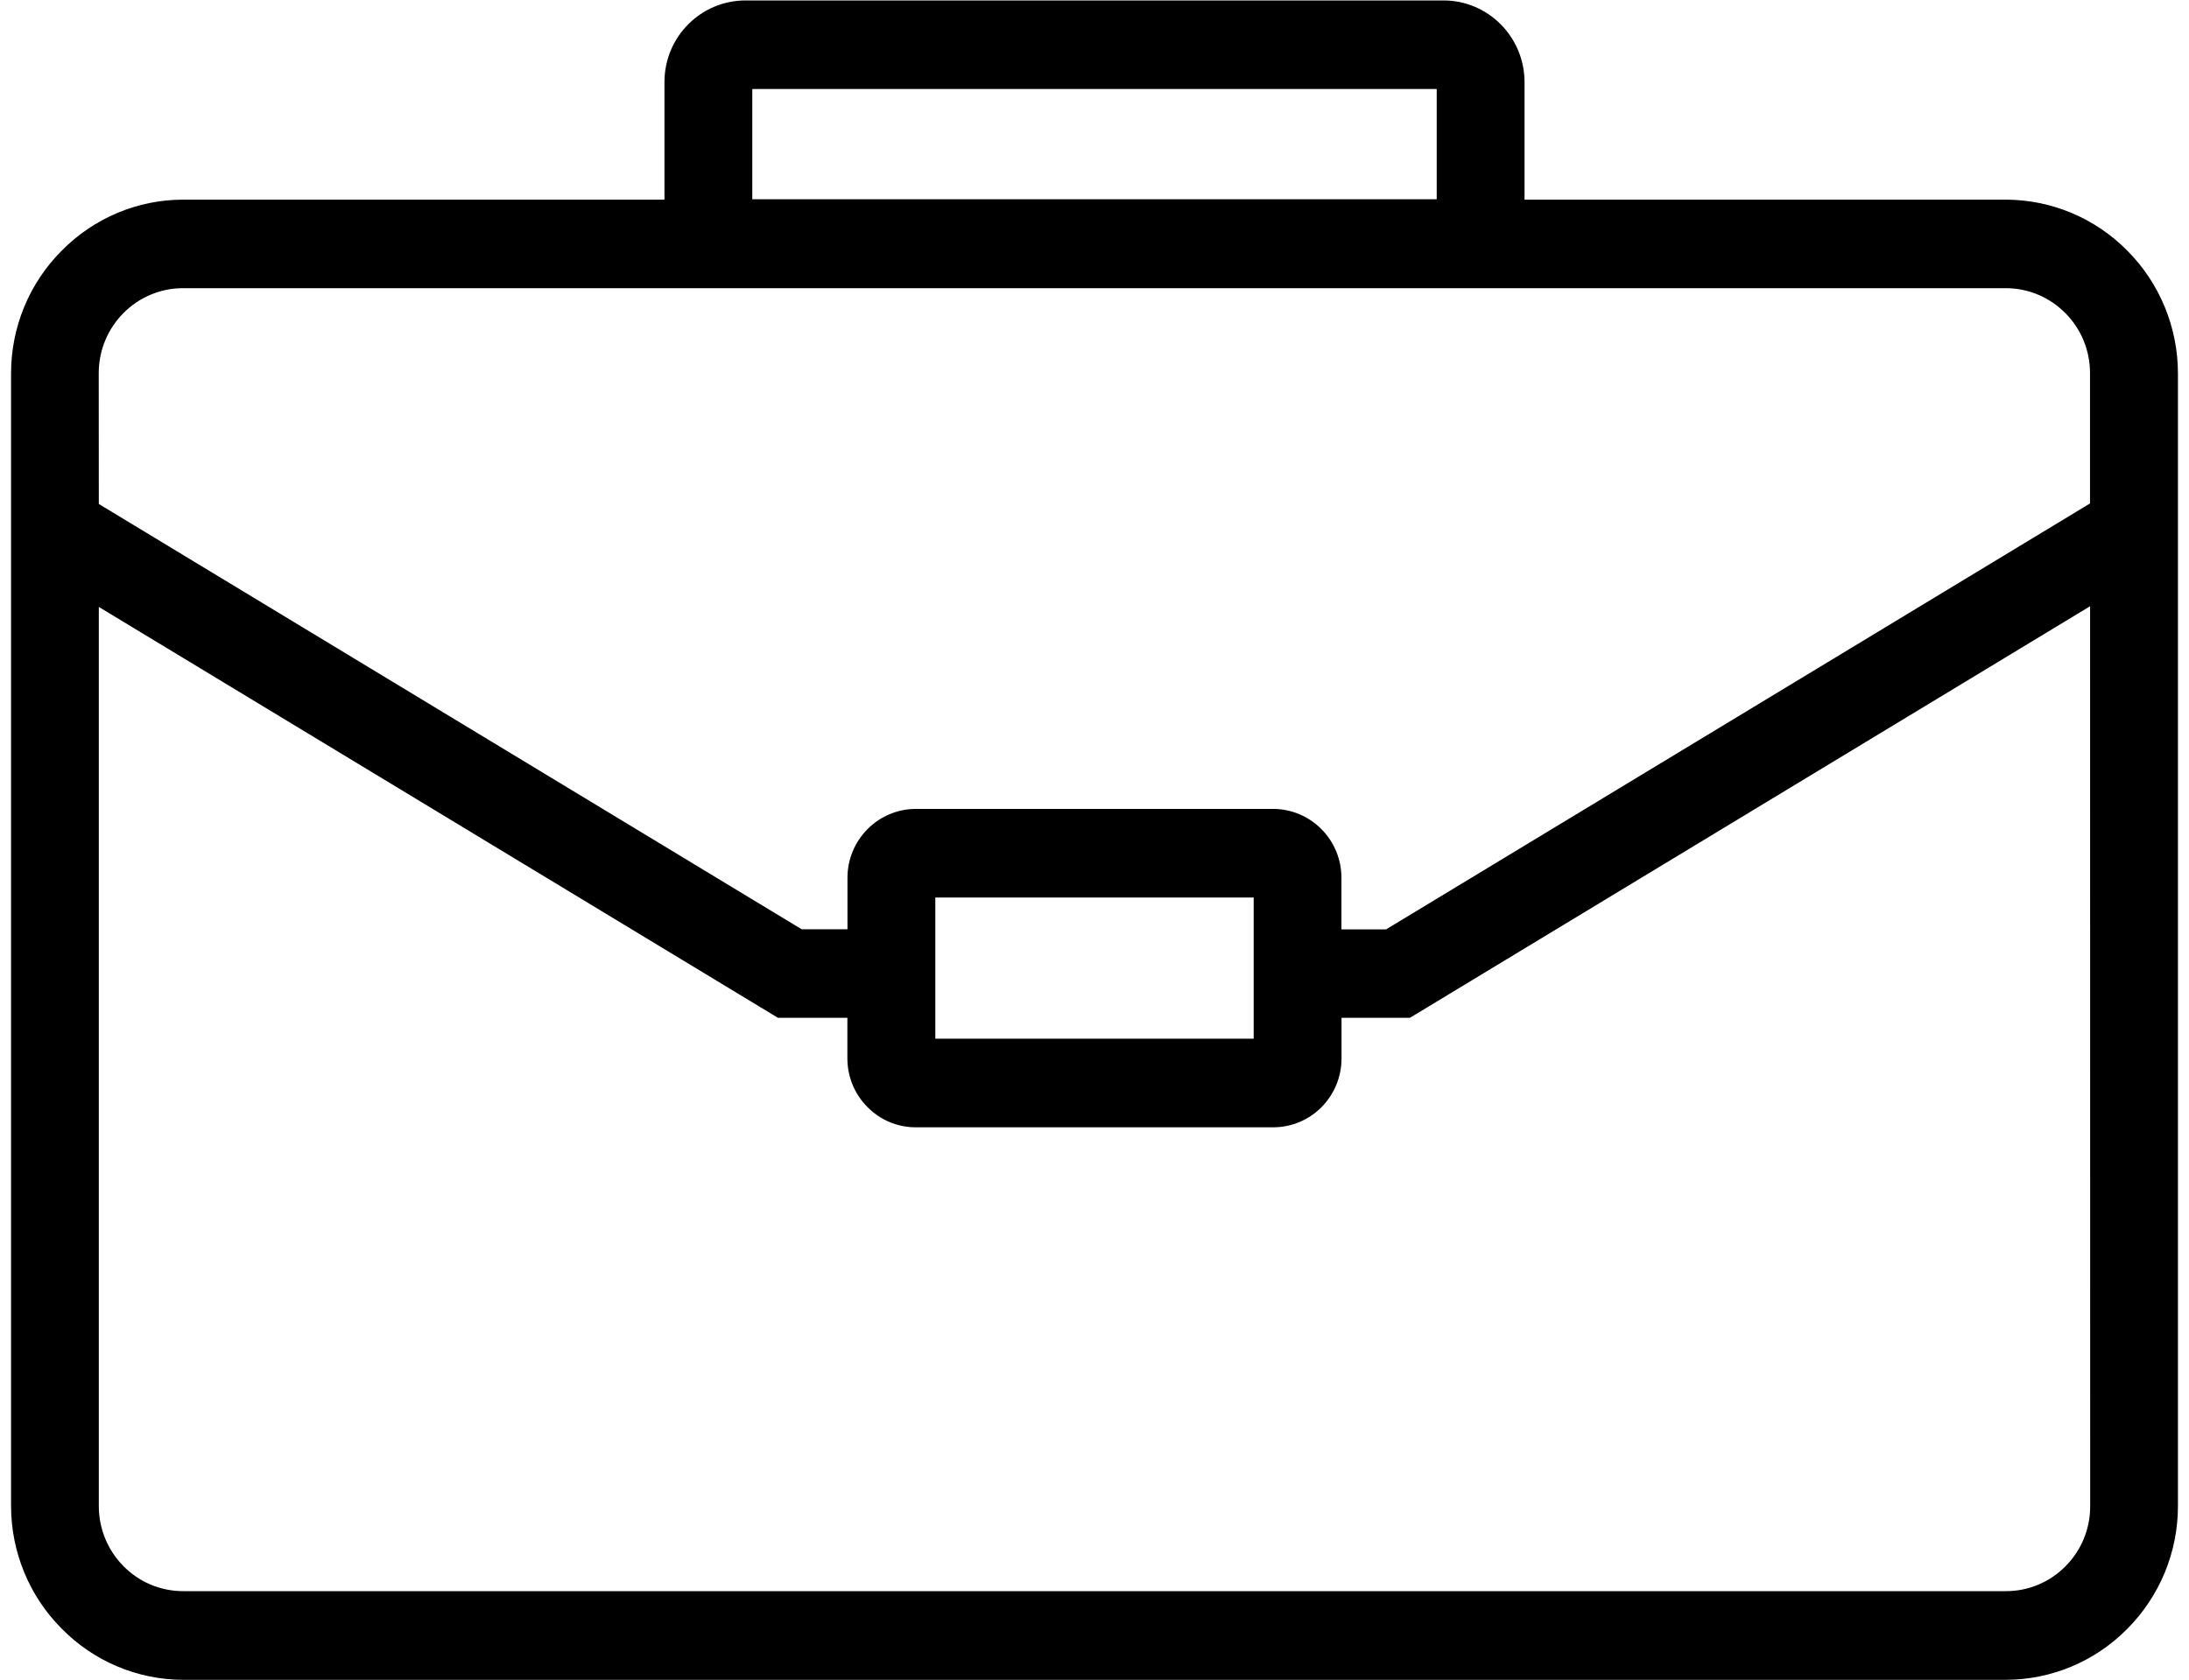 <?xml version="1.0" encoding="UTF-8"?> <svg xmlns="http://www.w3.org/2000/svg" xmlns:xlink="http://www.w3.org/1999/xlink" width="99px" height="76px" viewBox="0 0 98 76" version="1.1"><g id="surface1"><path style=" stroke:none;fill-rule:nonzero;fill:rgb(0%,0%,0%);fill-opacity:1;" d="M 56.199 40.598 L 41.801 40.598 L 41.801 46.984 L 56.199 46.984 Z M 94.027 27.422 L 63.266 46.039 L 60.172 46.039 L 60.172 47.883 C 60.168 49.598 58.793 50.988 57.09 50.992 L 40.91 50.992 C 40.094 50.992 39.309 50.664 38.734 50.078 C 38.152 49.5 37.828 48.711 37.824 47.887 L 37.824 46.039 L 34.684 46.039 L 3.969 27.453 L 3.969 68.129 C 3.973 70.25 5.676 71.973 7.781 71.973 L 90.219 71.973 C 91.23 71.977 92.199 71.57 92.91 70.852 L 92.918 70.844 C 93.633 70.125 94.035 69.148 94.031 68.129 Z M 3.969 22.797 L 35.758 42.035 L 37.828 42.035 L 37.828 39.699 C 37.828 38.875 38.156 38.09 38.73 37.508 L 38.738 37.5 C 39.312 36.922 40.094 36.594 40.906 36.59 L 57.09 36.59 C 57.906 36.594 58.688 36.922 59.266 37.508 C 59.844 38.09 60.168 38.879 60.168 39.703 L 60.168 42.039 L 62.188 42.039 L 94.023 22.773 L 94.023 16.883 C 94.027 15.863 93.625 14.887 92.914 14.168 L 92.902 14.16 C 92.191 13.438 91.223 13.035 90.215 13.035 L 7.773 13.035 C 5.672 13.039 3.965 14.758 3.965 16.883 Z M 64.477 4.027 L 33.523 4.027 L 33.523 9.012 L 64.477 9.012 Z M 7.781 9.031 L 29.551 9.031 L 29.551 3.711 C 29.551 1.672 31.191 0.023 33.211 0.02 L 64.789 0.02 C 66.809 0.023 68.445 1.676 68.449 3.711 L 68.449 9.031 L 90.219 9.031 C 92.277 9.035 94.254 9.863 95.707 11.336 L 95.715 11.344 C 97.176 12.812 97.996 14.805 98 16.883 L 98 68.129 C 98 70.211 97.176 72.203 95.715 73.672 L 95.707 73.68 C 94.254 75.152 92.277 75.98 90.219 75.984 L 7.781 75.984 C 5.719 75.98 3.742 75.148 2.293 73.672 L 2.285 73.664 C 0.824 72.199 0.004 70.207 0 68.129 L 0 16.883 C 0 14.801 0.824 12.809 2.285 11.344 L 2.293 11.336 C 3.746 9.863 5.723 9.031 7.781 9.031 Z M 7.781 9.031 "></path></g></svg> 